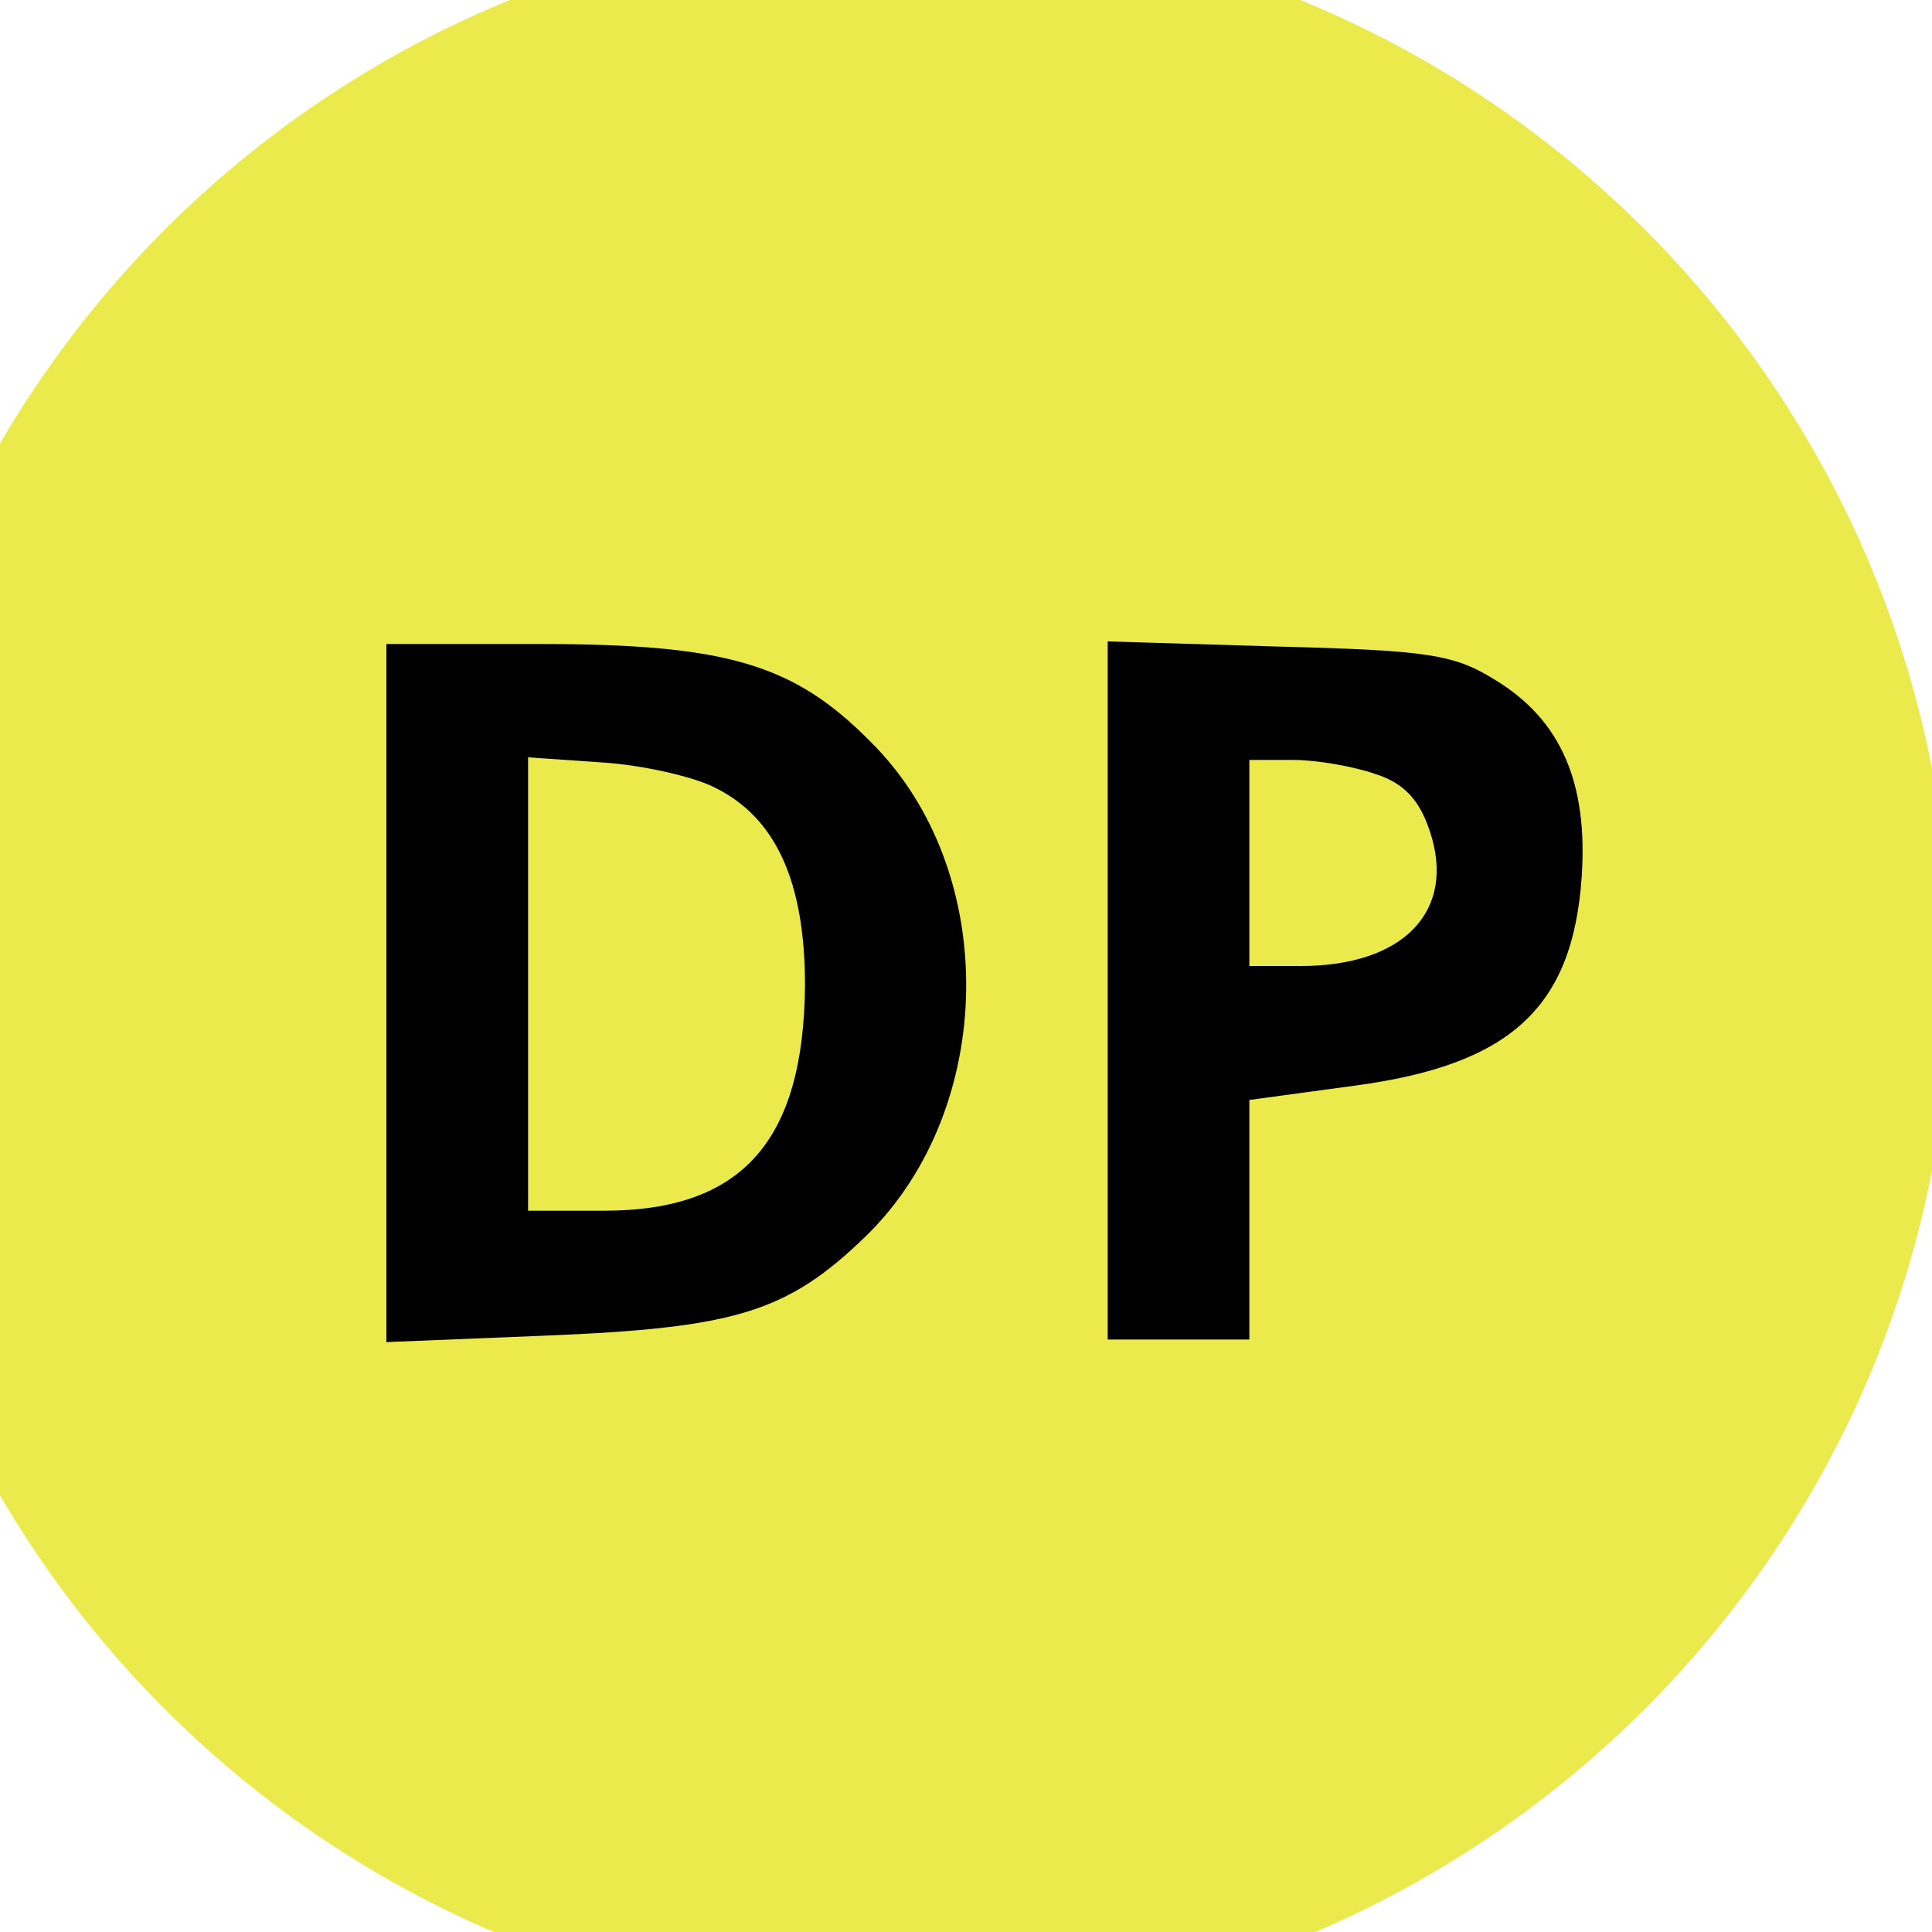<?xml version="1.0" encoding="UTF-8"?> <svg xmlns="http://www.w3.org/2000/svg" viewBox="0 0 150 150" width="150" height="150"> <title>favicon-svg</title> <defs> <image width="156" height="154" id="img1"></image> </defs> <style> .s0 { fill: #eaea4d } .s1 { fill: #000000 } </style> <path id="Layer copy" class="s0" d="m-11 75.3c0-44.9 36.4-81.3 81.3-81.3 44.8 0 81.2 36.4 81.2 81.3 0 44.8-36.4 81.2-81.3 81.2-44.8 0-81.2-36.4-81.2-81.2z"></path> <g id="Layer"> <g id="Layer"> <g id="Layer"> <g id="Layer"> <use id="Layer copy 2" href="#img1" x="-3" y="-3"></use> <path id="Layer" fill-rule="evenodd" class="s1" d="m30 50h11.8c14.5 0 19.8 1.5 25.8 7.6 10.1 10 9.8 28.5-0.4 38.4-6.1 5.9-10.1 7.1-24.9 7.7l-12.3 0.5zm16.8 9.2l-5.8-0.4v35.2h5.9c10.7 0 15.5-5.4 15.6-17.5 0-8.1-2.3-13.1-7.1-15.4-1.6-0.8-5.5-1.7-8.6-1.9z"></path> <path id="Layer" fill-rule="evenodd" class="s1" d="m86 49.8l13.3 0.4c11.6 0.3 13.6 0.6 16.8 2.6 5.1 3.1 7.2 8 6.7 15.3-0.7 10.2-5.6 14.6-17.7 16.2l-8.1 1.1v18.6h-11zm14.4 9.2h-3.4v16h4c8 0 12.1-4.3 10-10.5-0.8-2.4-2-3.7-4.2-4.4-1.7-0.6-4.6-1.1-6.4-1.1z"></path> </g> </g> </g> </g> </svg> 